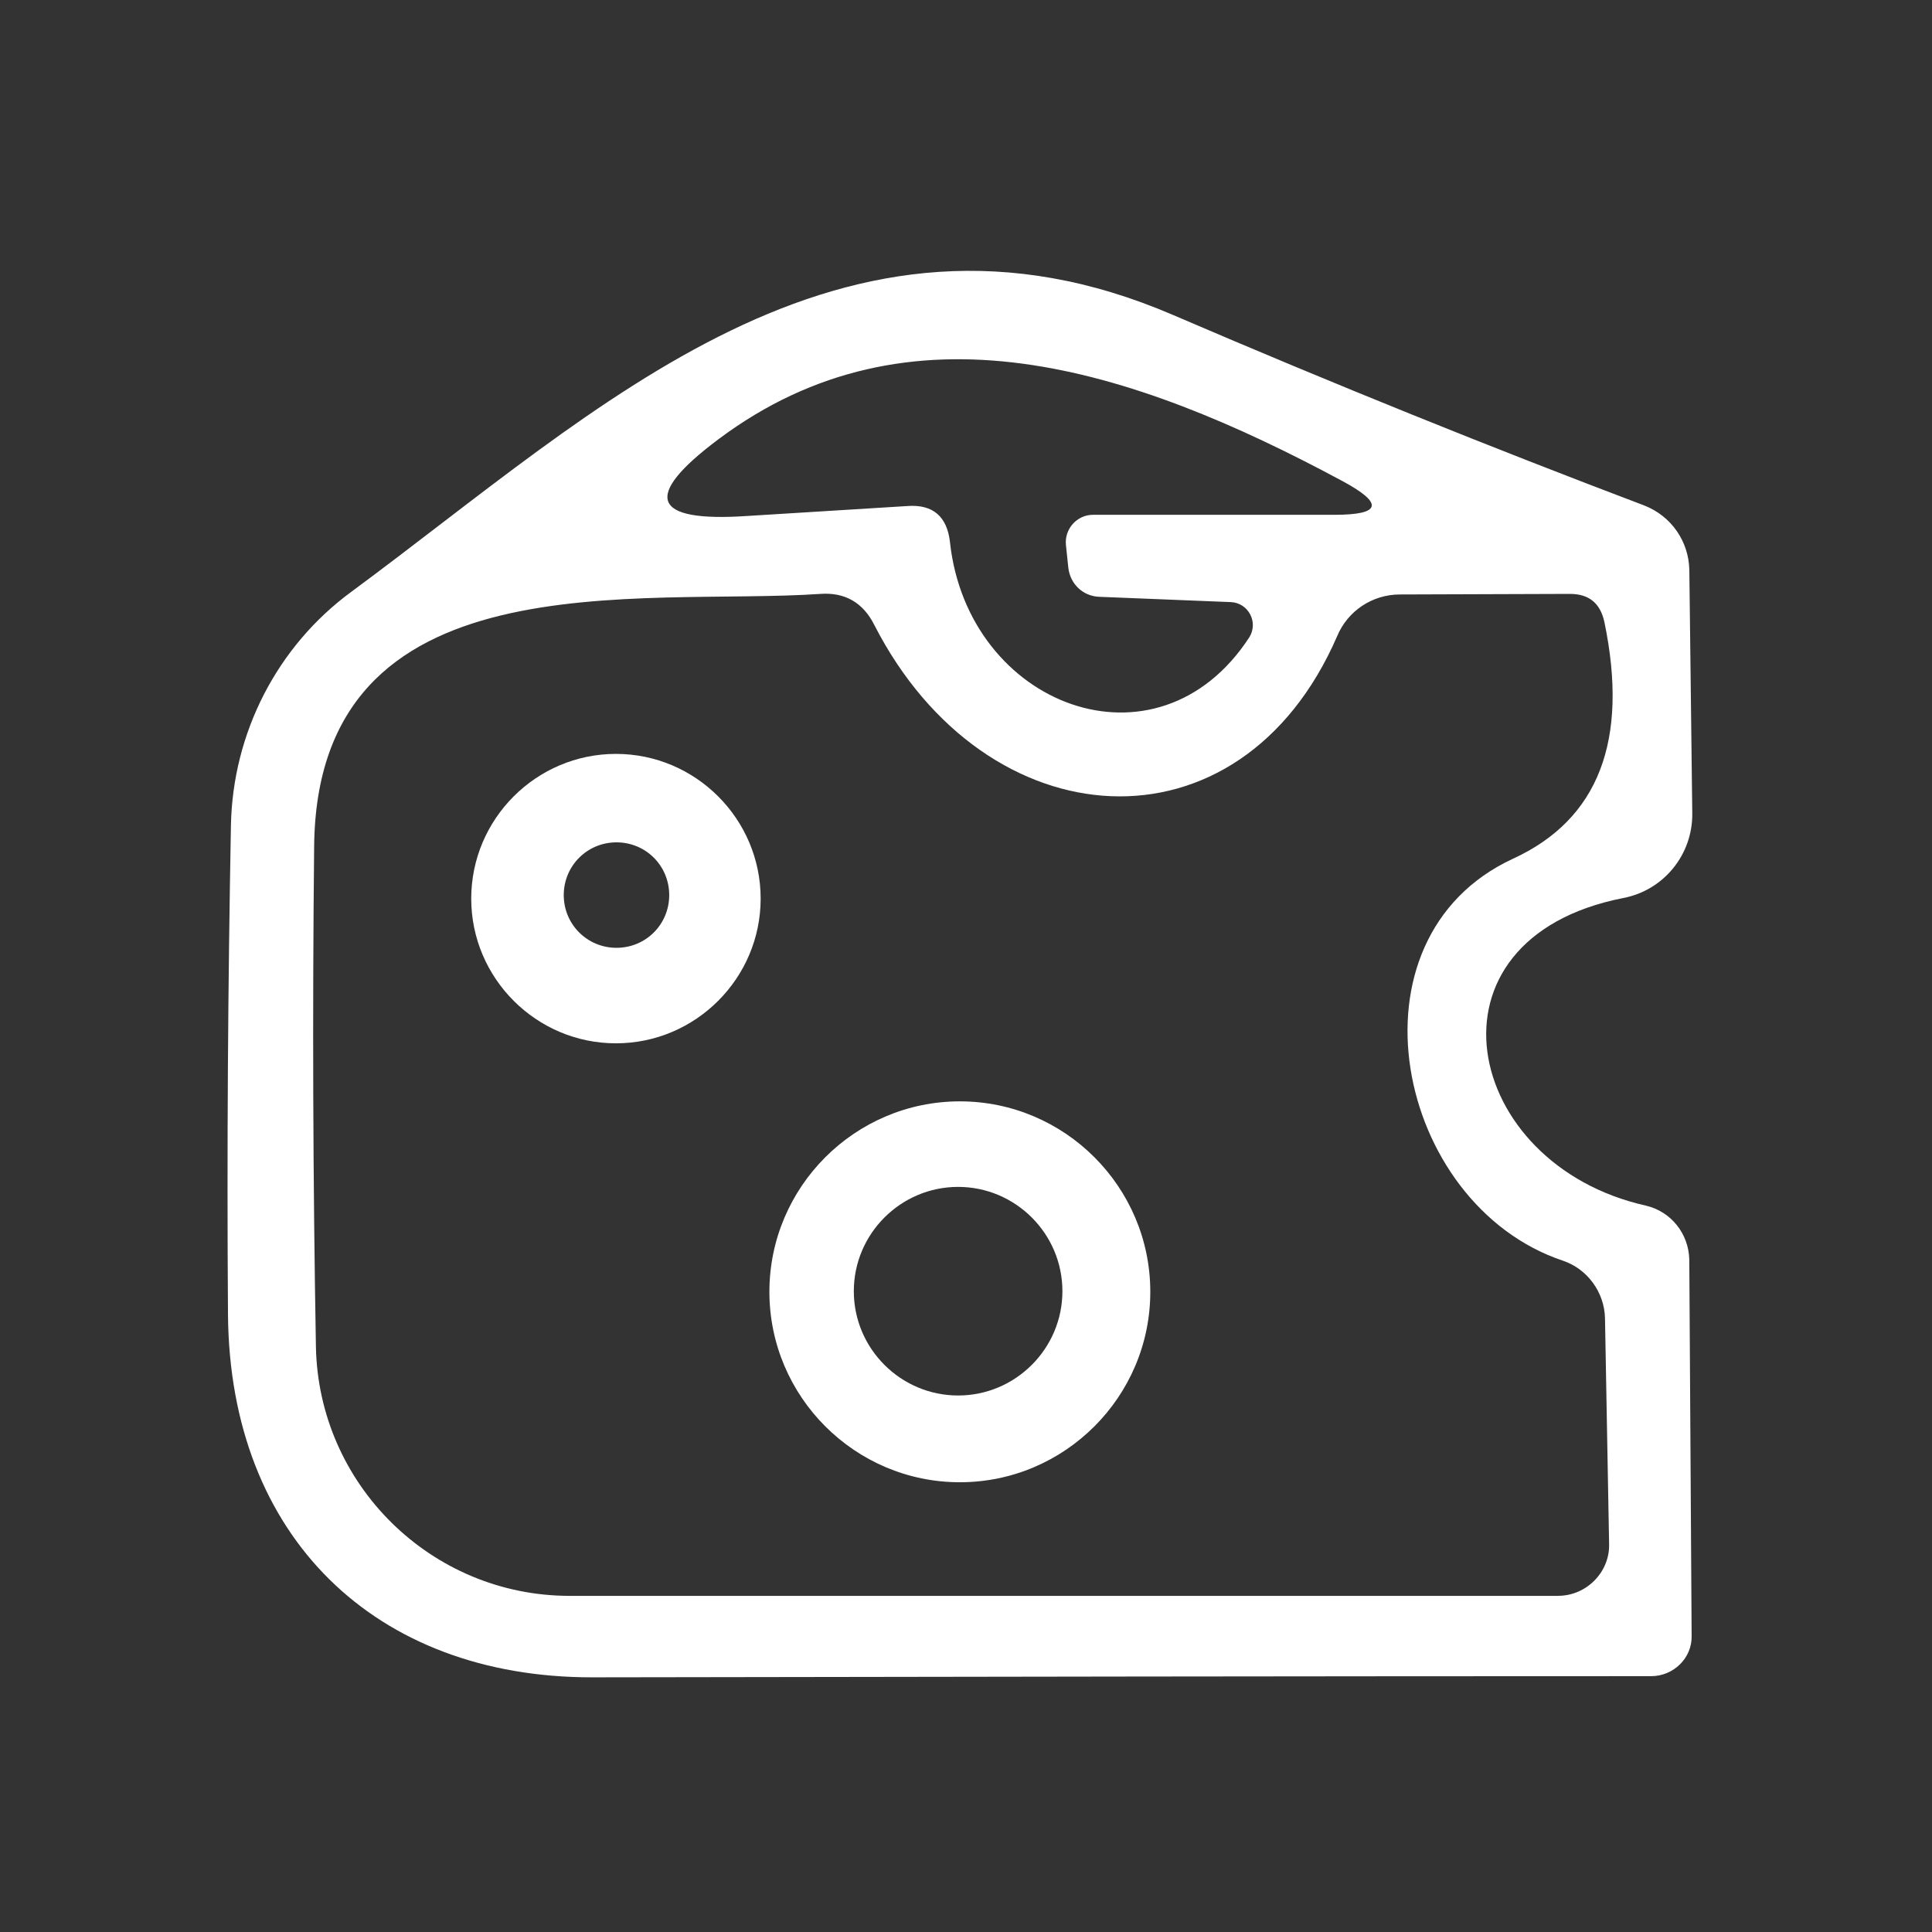 <?xml version="1.0" encoding="UTF-8"?>
<svg xmlns="http://www.w3.org/2000/svg" id="Ebene_1" viewBox="0 0 512 512">
  <rect x="0" y="0" width="512" height="512" fill="#333333" stroke="none"/>
  <defs>
    <style>.cls-1{fill:#fff;}</style>
  </defs>
  <path class="cls-1" d="M436.21,319.51c-48.76-10.87-61.34-70.65-6.06-81.52,10.71-2.02,18.48-11.49,18.32-22.52l-.78-64.44c-.16-7.61-4.81-14.29-11.96-17.08-40.22-15.22-81.83-31.99-124.84-50.47-88.35-38.04-151.86,24.69-217.7,73.29-19.72,14.44-31.52,37.42-31.99,61.96-.78,42.24-1.09,85.4-.78,129.66.47,59.01,39.13,96.12,96.43,96.12,99.53-.16,193.17-.31,280.74-.31,5.9,0,10.87-4.81,10.71-10.71l-.62-99.69c-.16-6.83-4.81-12.73-11.49-14.29ZM190.4,116.4c50.62-37.89,109-19.25,165.53,11.18,10.87,5.9,10.09,8.85-2.33,8.85h-63.97c-4.19,0-7.61,3.73-7.14,8.07l.62,5.9c.47,4.35,3.88,7.61,8.23,7.76l34.78,1.4c4.66.16,7.45,5.28,4.97,9.32-24.38,37.42-74.69,18.32-79.35-25.31-.78-6.68-4.5-9.94-11.18-9.47l-42.55,2.64c-25.31,1.71-27.95-5.12-7.61-20.34ZM412.91,422.92H150.96c-36.65,0-66.61-29.5-67.24-66.15-.78-44.26-.93-88.35-.47-132.3.62-77.48,86.65-63.82,134.16-67.08,6.52-.47,11.34,2.33,14.29,8.23,29.5,57.61,96.89,62.42,122.67,2.95,2.79-6.68,9.32-11.03,16.62-11.03l45.03-.15c5.12,0,8.07,2.48,9.16,7.45,6.52,31.37-1.55,52.33-24.22,62.73-45.65,21.12-31.21,91.61,13.2,106.52,6.52,2.17,11.02,8.39,11.18,15.22l1.09,59.94c.16,7.45-6.06,13.66-13.51,13.66Z"></path>
  <path class="cls-1" d="M163.23,199.79c-21.12,0-38.35,17.24-38.35,38.35s17.24,38.35,38.35,38.35,38.35-17.24,38.35-38.35-17.24-38.35-38.35-38.35ZM163.38,251.18c-7.76,0-13.98-6.21-13.98-13.97s6.21-13.98,13.98-13.98,13.97,6.21,13.97,13.98-6.21,13.97-13.97,13.97Z"></path>
  <path class="cls-1" d="M254.37,291.87c-27.79,0-50.47,22.67-50.47,50.47s22.67,50.47,50.47,50.47,50.47-22.67,50.47-50.47-22.67-50.47-50.47-50.47ZM253.91,369.82c-15.22,0-27.64-12.42-27.64-27.64s12.42-27.64,27.64-27.64,27.64,12.42,27.64,27.64-12.42,27.64-27.64,27.64Z"></path>
</svg>
